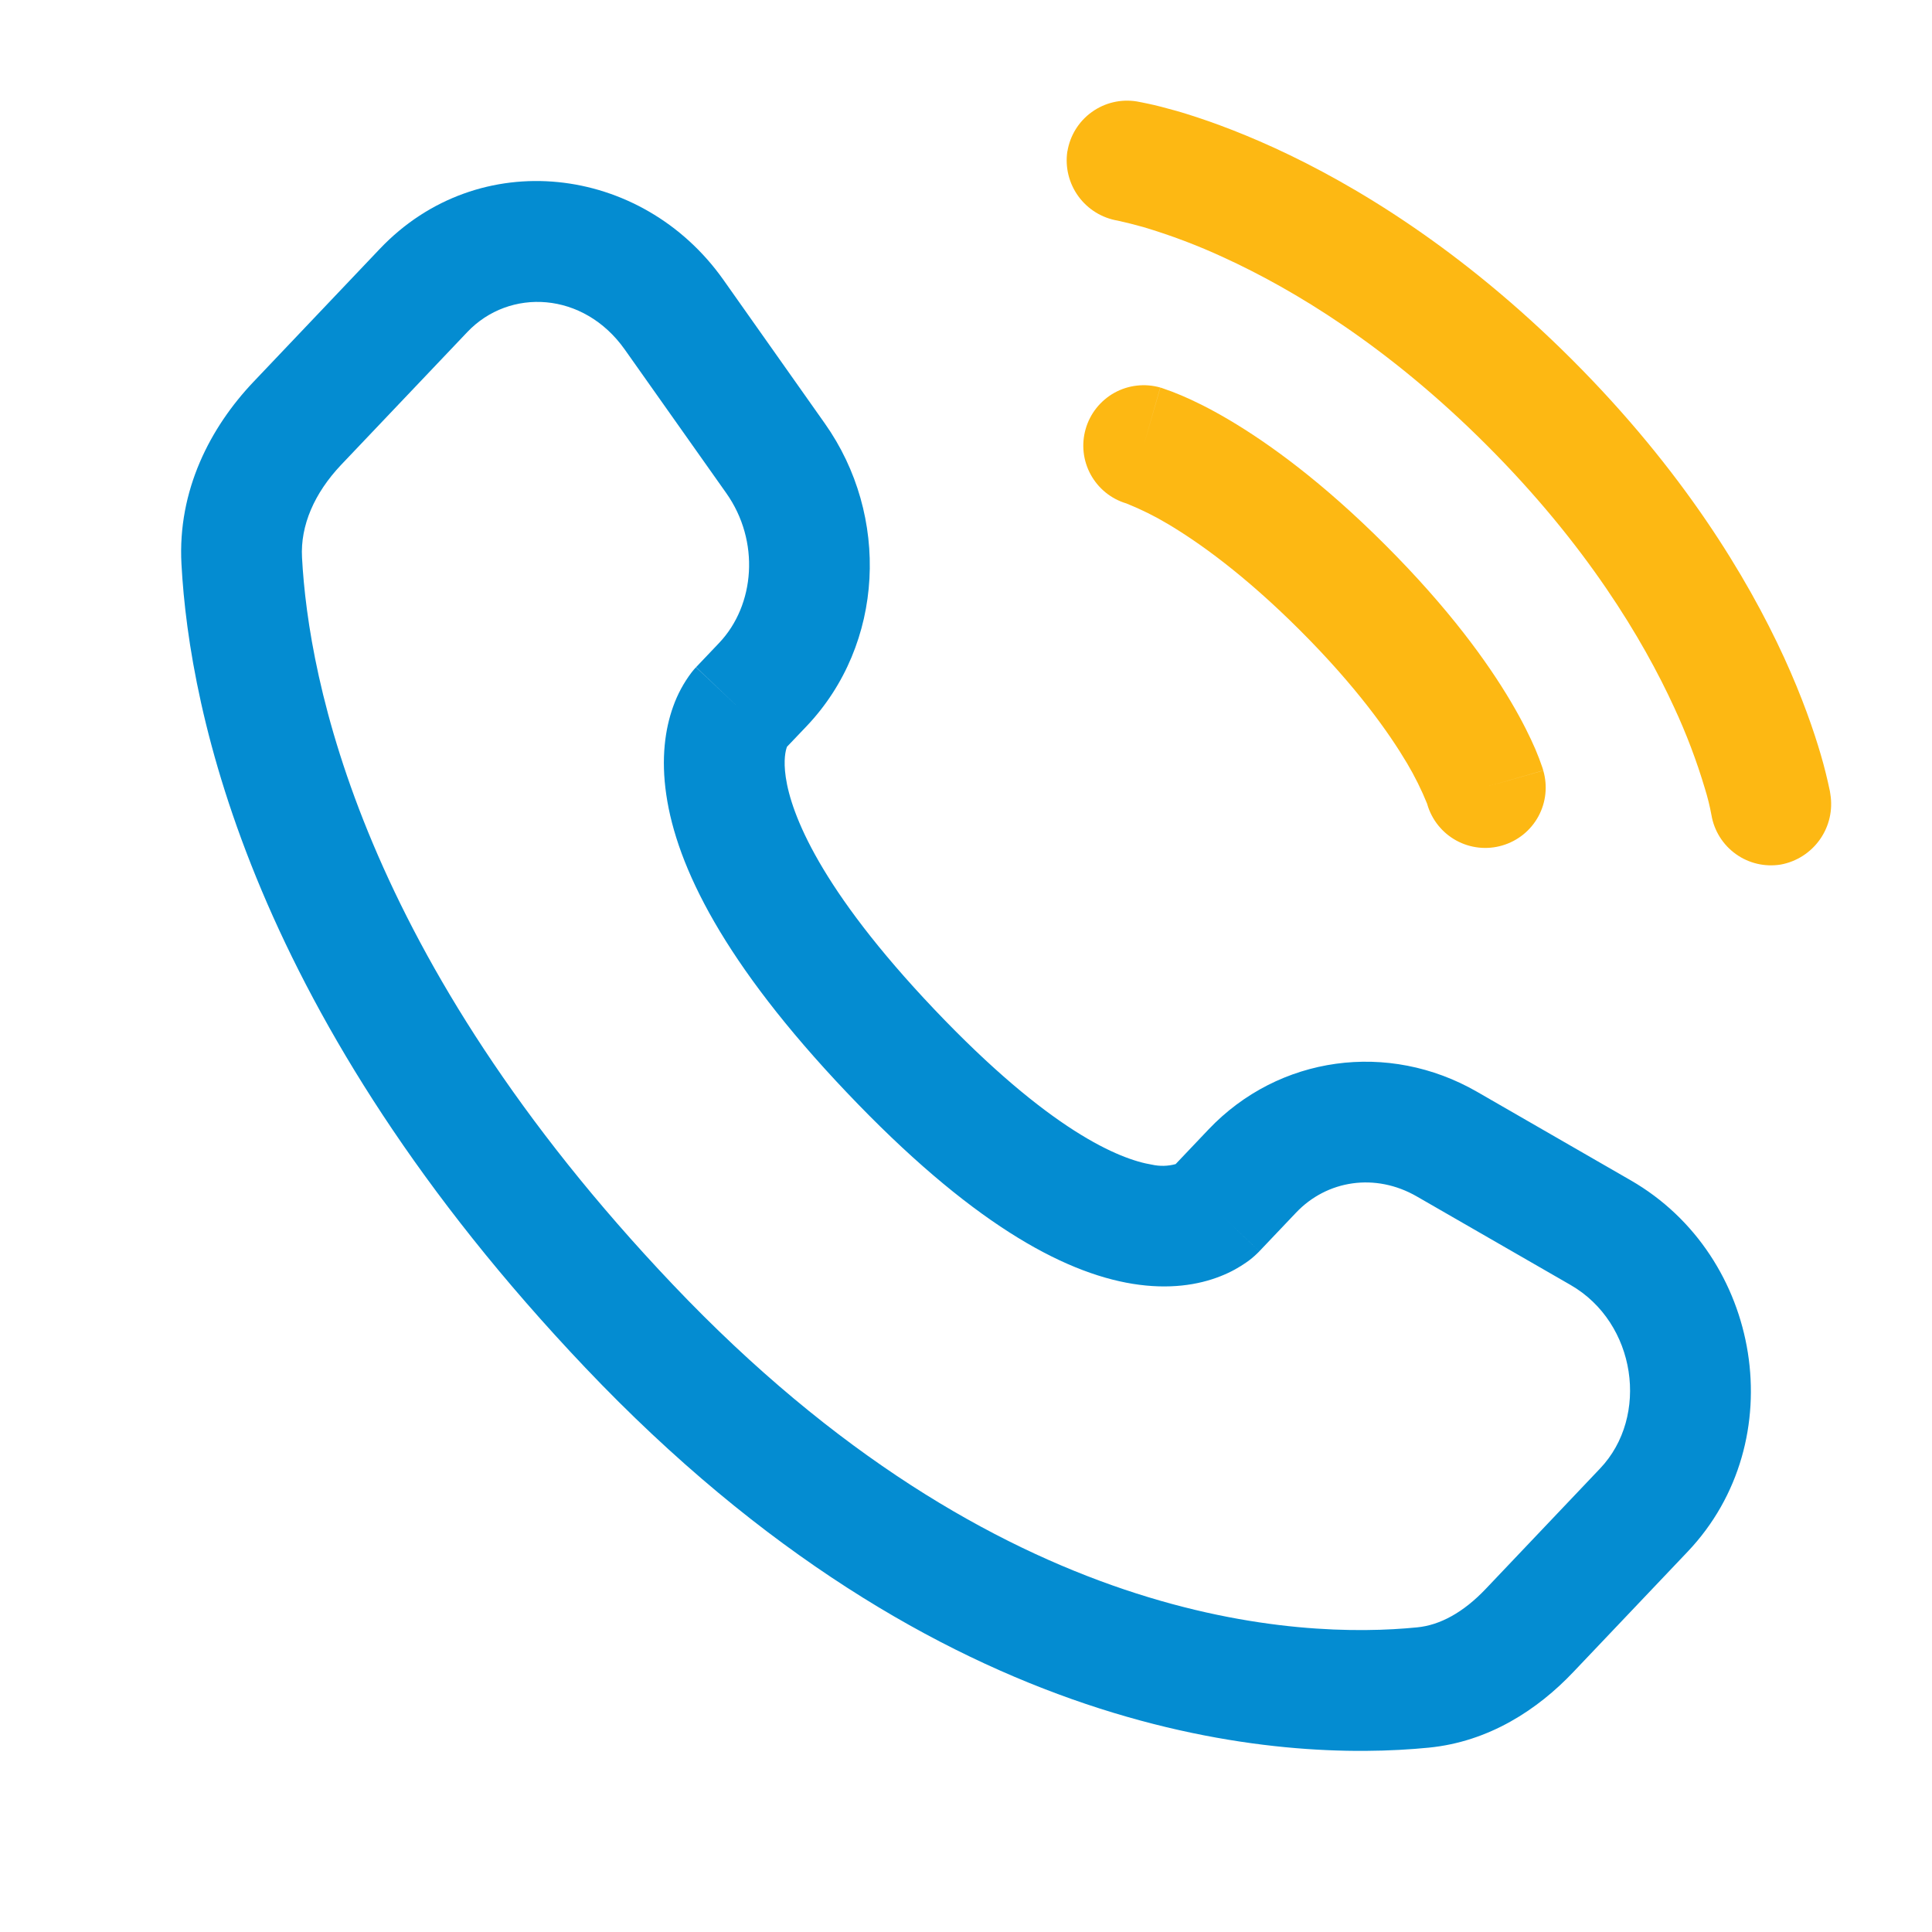 <svg width="52" height="52" viewBox="0 0 52 52" fill="none" xmlns="http://www.w3.org/2000/svg">
<path fill-rule="evenodd" clip-rule="evenodd" d="M10.222 6.699C12.879 3.902 17.273 4.424 19.47 7.531L22.2 11.397C23.957 13.882 23.809 17.333 21.712 19.543L21.181 20.1C21.18 20.104 21.178 20.109 21.177 20.113C21.149 20.191 21.079 20.442 21.149 20.919C21.294 21.905 22.055 23.911 25.148 27.168C28.251 30.435 30.132 31.204 31.005 31.347C31.215 31.394 31.434 31.389 31.642 31.332L32.526 30.401C34.42 28.407 37.371 28.015 39.752 29.384L43.89 31.768C47.428 33.804 48.252 38.785 45.424 41.763L42.347 45.002C41.388 46.014 40.077 46.878 38.458 47.038C34.506 47.428 25.352 46.919 15.756 36.814C6.799 27.387 5.098 19.186 4.884 15.18C4.777 13.199 5.659 11.503 6.821 10.279L10.222 6.699ZM16.816 9.408C15.706 7.839 13.711 7.744 12.578 8.937L9.176 12.517C8.461 13.275 8.082 14.142 8.129 15.006C8.303 18.278 9.713 25.736 18.111 34.576C26.916 43.849 35.031 44.109 38.14 43.801C38.753 43.743 39.386 43.401 39.99 42.764L43.067 39.524C44.397 38.125 44.048 35.607 42.27 34.584L38.131 32.201C37.02 31.562 35.718 31.759 34.883 32.639L33.895 33.679L32.754 32.593C33.895 33.676 33.895 33.679 33.893 33.681L33.891 33.683L33.885 33.692L33.869 33.705L33.839 33.735C33.748 33.824 33.65 33.906 33.544 33.978C33.371 34.099 33.141 34.236 32.849 34.35C32.251 34.587 31.462 34.712 30.485 34.554C28.583 34.246 26.091 32.879 22.793 29.406C19.483 25.922 18.215 23.324 17.933 21.389C17.788 20.406 17.903 19.619 18.116 19.023C18.233 18.691 18.401 18.379 18.614 18.098L18.679 18.018L18.709 17.985L18.722 17.97L18.729 17.964L18.733 17.962C18.733 17.962 18.733 17.957 19.888 19.052L18.735 17.957L19.357 17.303C20.321 16.287 20.462 14.566 19.548 13.273L16.816 9.408Z" fill="#048CD1"/>
<path d="M28.73 4.073C28.8 3.648 29.035 3.268 29.385 3.016C29.735 2.764 30.17 2.661 30.595 2.73C30.65 2.741 30.827 2.773 30.92 2.795C31.105 2.834 31.362 2.899 31.683 2.99C32.327 3.178 33.226 3.488 34.305 3.982C36.463 4.972 39.334 6.704 42.315 9.683C45.296 12.664 47.027 15.537 48.018 17.695C48.512 18.774 48.819 19.671 49.008 20.317C49.103 20.641 49.184 20.969 49.253 21.3L49.263 21.368C49.335 21.797 49.235 22.237 48.984 22.593C48.734 22.948 48.355 23.192 47.927 23.27C47.502 23.339 47.068 23.237 46.719 22.986C46.37 22.736 46.134 22.357 46.063 21.933C46.019 21.694 45.96 21.457 45.888 21.225C45.666 20.48 45.391 19.753 45.064 19.049C44.219 17.208 42.698 14.664 40.016 11.982C37.336 9.299 34.79 7.78 32.948 6.935C32.245 6.609 31.519 6.334 30.775 6.112C30.547 6.048 30.317 5.99 30.086 5.939C29.66 5.868 29.279 5.633 29.025 5.284C28.771 4.935 28.664 4.5 28.728 4.073H28.73Z" fill="#FDB813"/>
<path fill-rule="evenodd" clip-rule="evenodd" d="M29.22 11.548C29.278 11.343 29.377 11.151 29.509 10.984C29.642 10.817 29.806 10.677 29.992 10.573C30.179 10.469 30.384 10.403 30.596 10.379C30.808 10.354 31.023 10.372 31.228 10.43L30.782 11.992L31.23 10.432H31.235L31.243 10.435L31.259 10.439L31.302 10.454C31.473 10.511 31.641 10.576 31.807 10.647C32.123 10.781 32.554 10.989 33.085 11.303C34.147 11.932 35.592 12.972 37.293 14.675C38.994 16.376 40.038 17.823 40.664 18.883C40.978 19.413 41.186 19.845 41.323 20.161C41.394 20.326 41.458 20.495 41.516 20.666L41.529 20.709L41.533 20.726L41.535 20.733V20.737L39.975 21.186L41.537 20.739C41.658 21.153 41.611 21.598 41.404 21.976C41.197 22.355 40.848 22.635 40.434 22.756C40.021 22.878 39.576 22.83 39.197 22.623C38.819 22.416 38.538 22.067 38.417 21.654L38.411 21.632C38.258 21.255 38.077 20.89 37.869 20.54C37.384 19.723 36.513 18.488 34.996 16.971C33.479 15.455 32.244 14.584 31.43 14.101C31.08 13.892 30.715 13.711 30.338 13.559L30.316 13.55C29.906 13.428 29.562 13.149 29.356 12.773C29.151 12.398 29.102 11.959 29.22 11.548Z" fill="#FDB813"/>
</svg>
